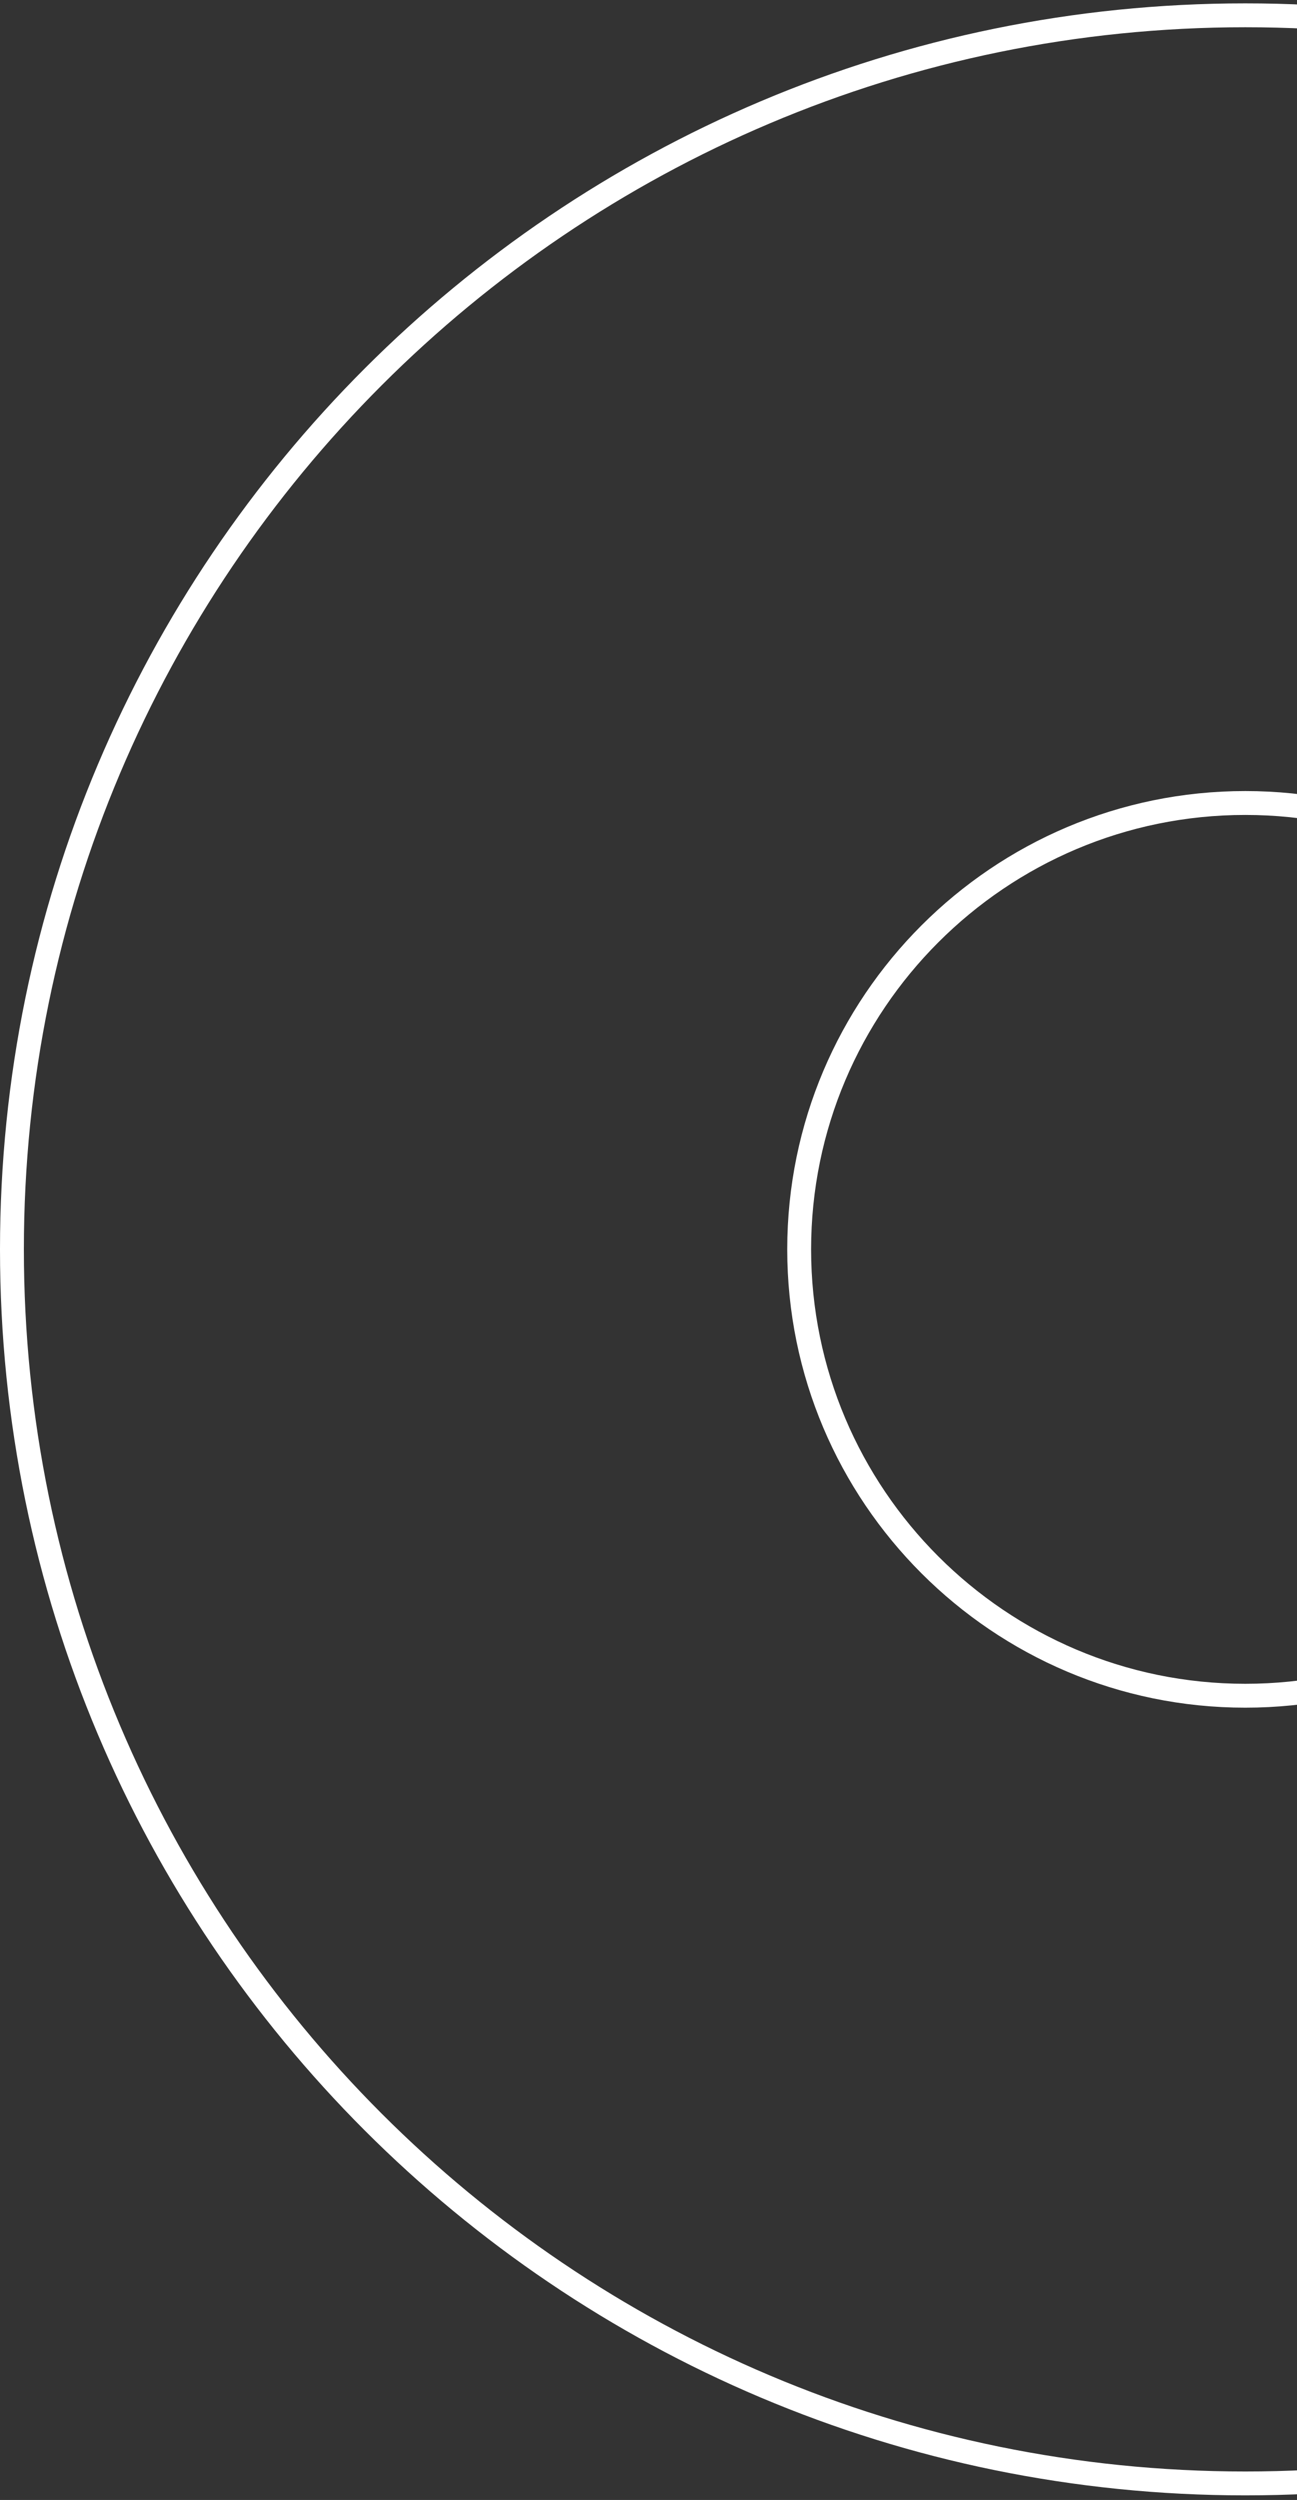 <svg width="163" height="314" viewBox="0 0 163 314" fill="none" xmlns="http://www.w3.org/2000/svg">
<rect x="0" y="0" width="163" height="314" fill="#333333" stroke="none"/>
<path d="M212.565 156.922C212.565 187.851 187.429 212.987 156.5 212.987C125.571 212.987 100.435 187.851 100.435 156.922C100.435 125.993 125.571 100.857 156.5 100.857C187.429 100.857 212.565 125.993 212.565 156.922ZM1.5 156.922C1.5 242.499 70.864 311.922 156.5 311.922C242.076 311.922 311.5 242.498 311.5 156.922C311.5 71.346 242.076 1.922 156.5 1.922C70.924 1.922 1.5 71.346 1.5 156.922Z" stroke="white" stroke-width="3"/>
</svg>
